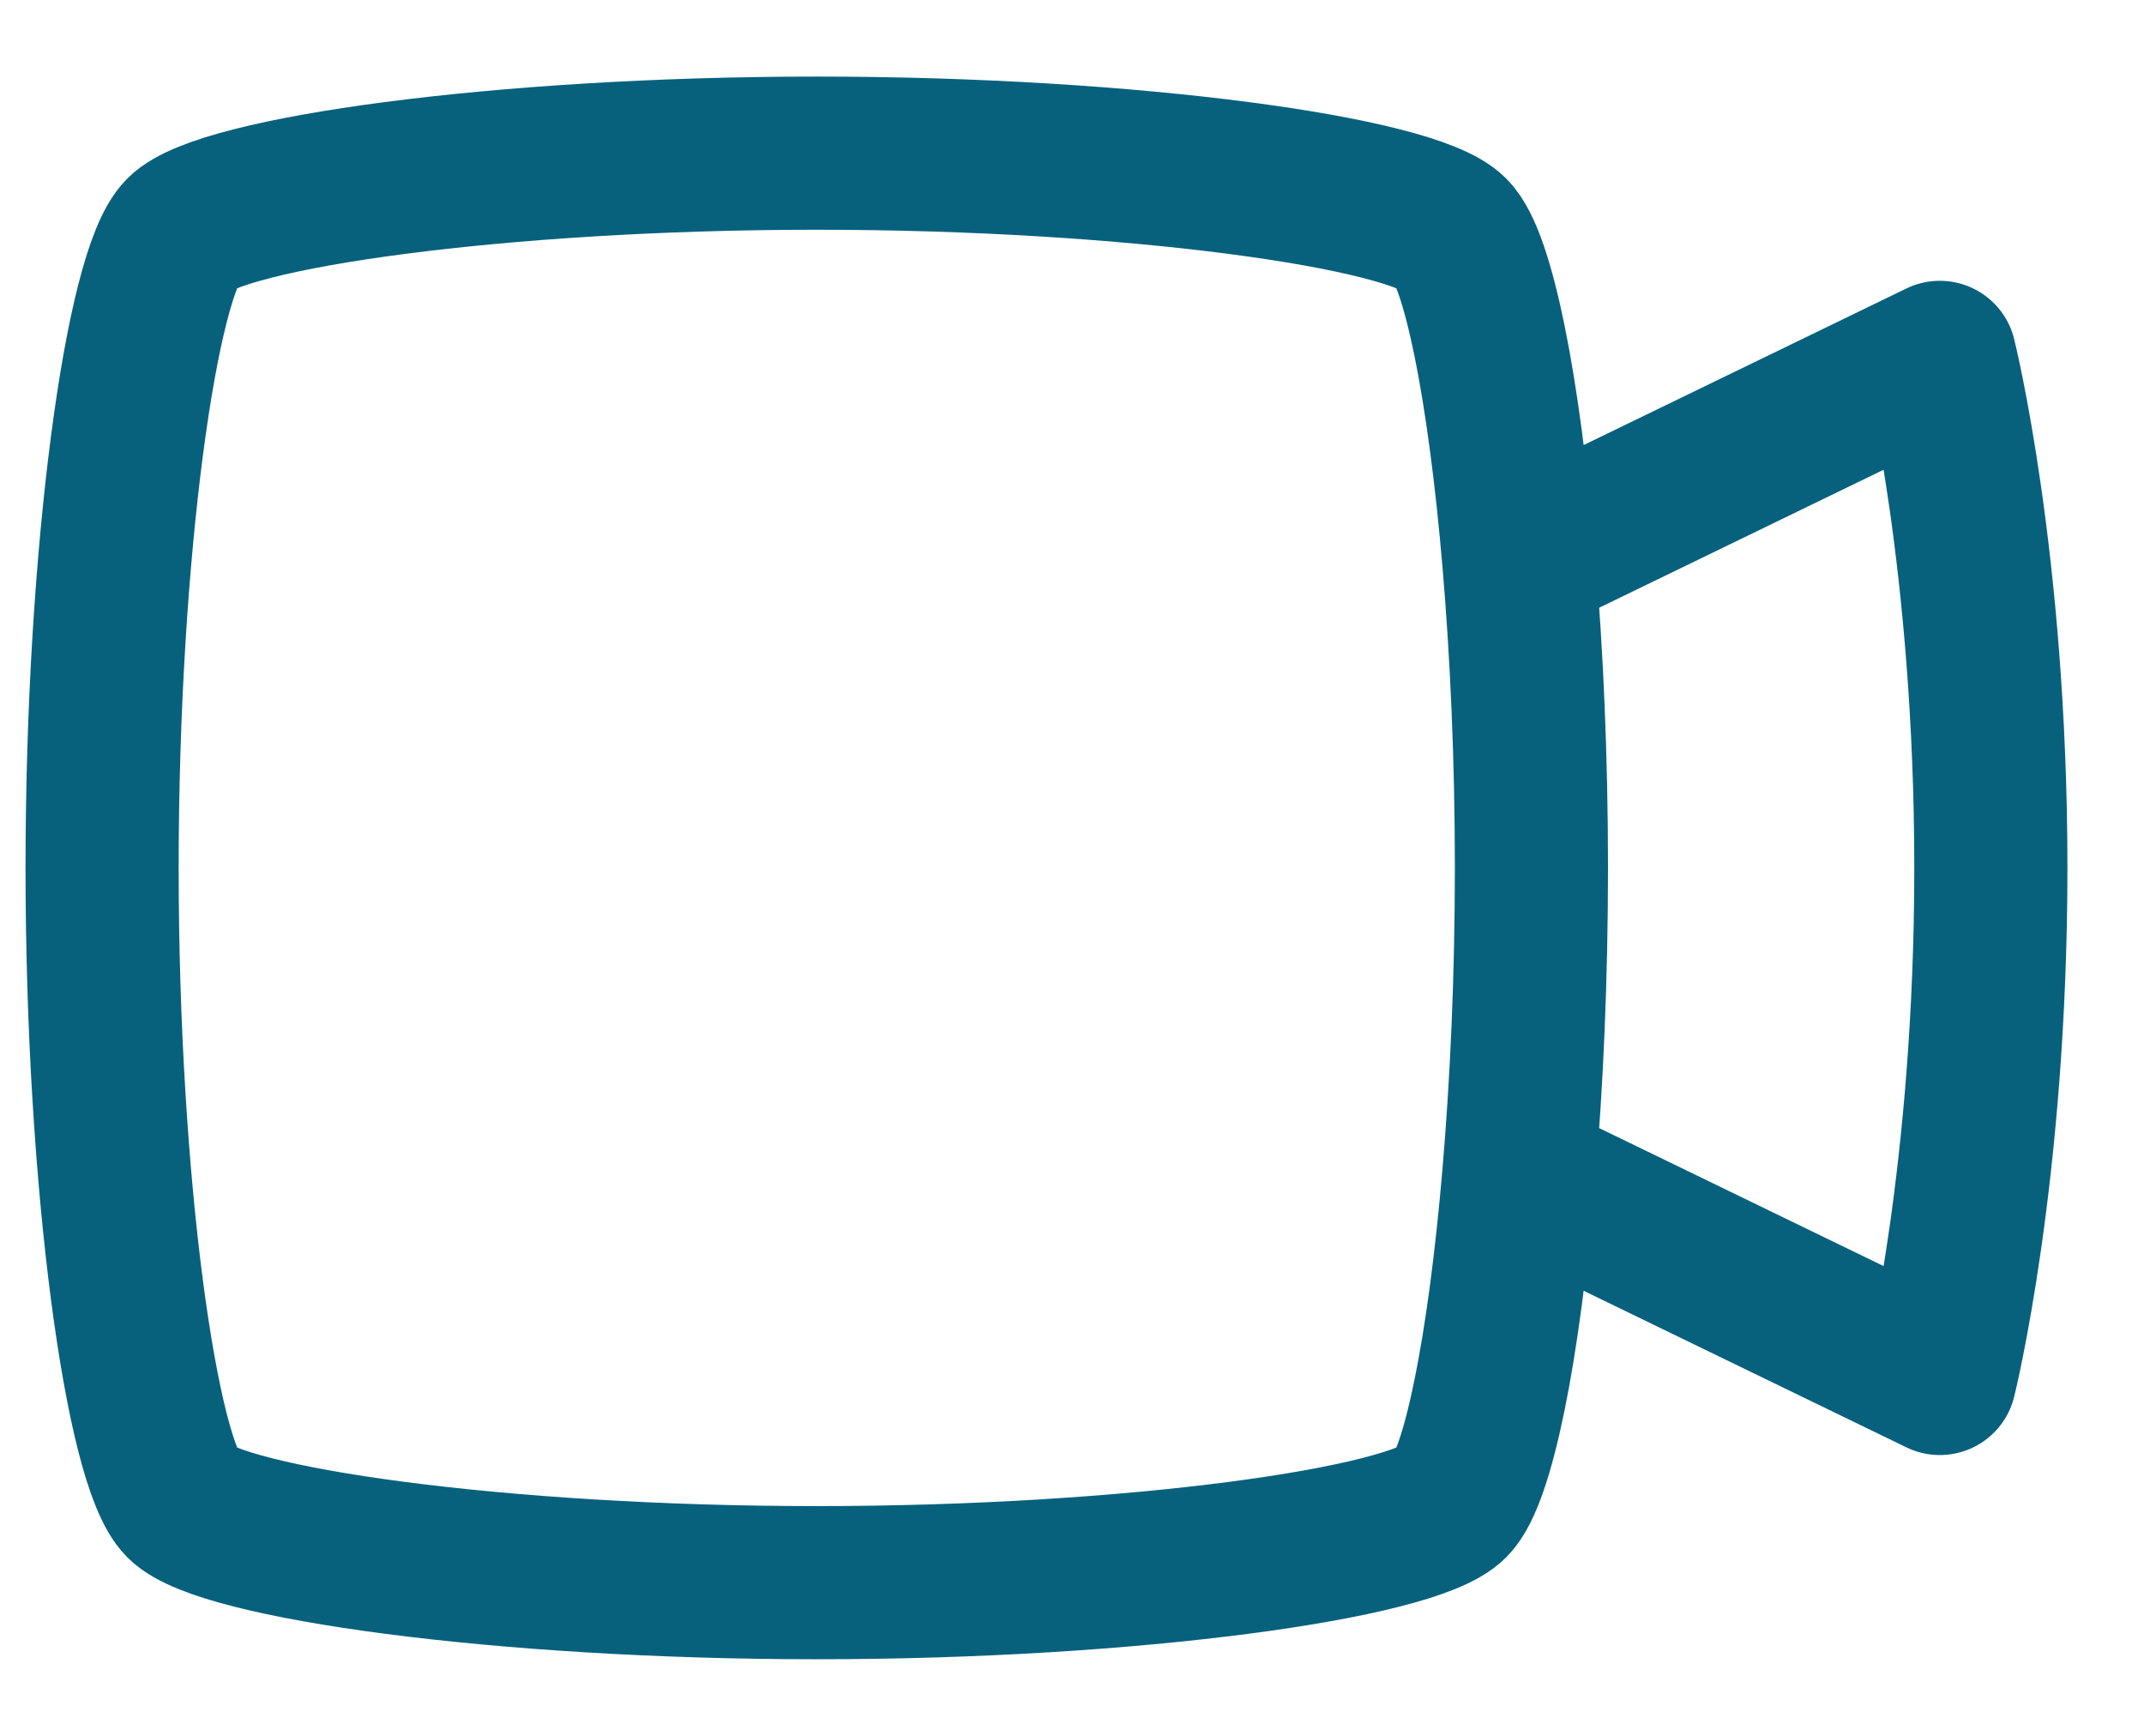 <svg width="21" height="17" viewBox="0 0 21 17" fill="none" xmlns="http://www.w3.org/2000/svg">
<path d="M14.877 11.5L19 13.5C19 13.5 19.5 11.5 19.5 8.5C19.5 5.5 19 3.5 19 3.5L14.877 5.5M14.877 11.5C14.954 10.599 15 9.573 15 8.5C15 7.427 14.954 6.401 14.877 5.5M14.877 11.5C14.732 13.211 14.477 14.467 14.222 14.722C13.833 15.111 11.111 15.5 8 15.5C4.889 15.5 2.167 15.111 1.778 14.722C1.389 14.333 1 11.611 1 8.5C1 5.389 1.389 2.667 1.778 2.278C2.167 1.889 4.889 1.5 8 1.5C11.111 1.5 13.833 1.889 14.222 2.278C14.477 2.533 14.732 3.789 14.877 5.5" stroke="#07617D" stroke-width="1.5" stroke-linecap="round" stroke-linejoin="round"/>
</svg>
